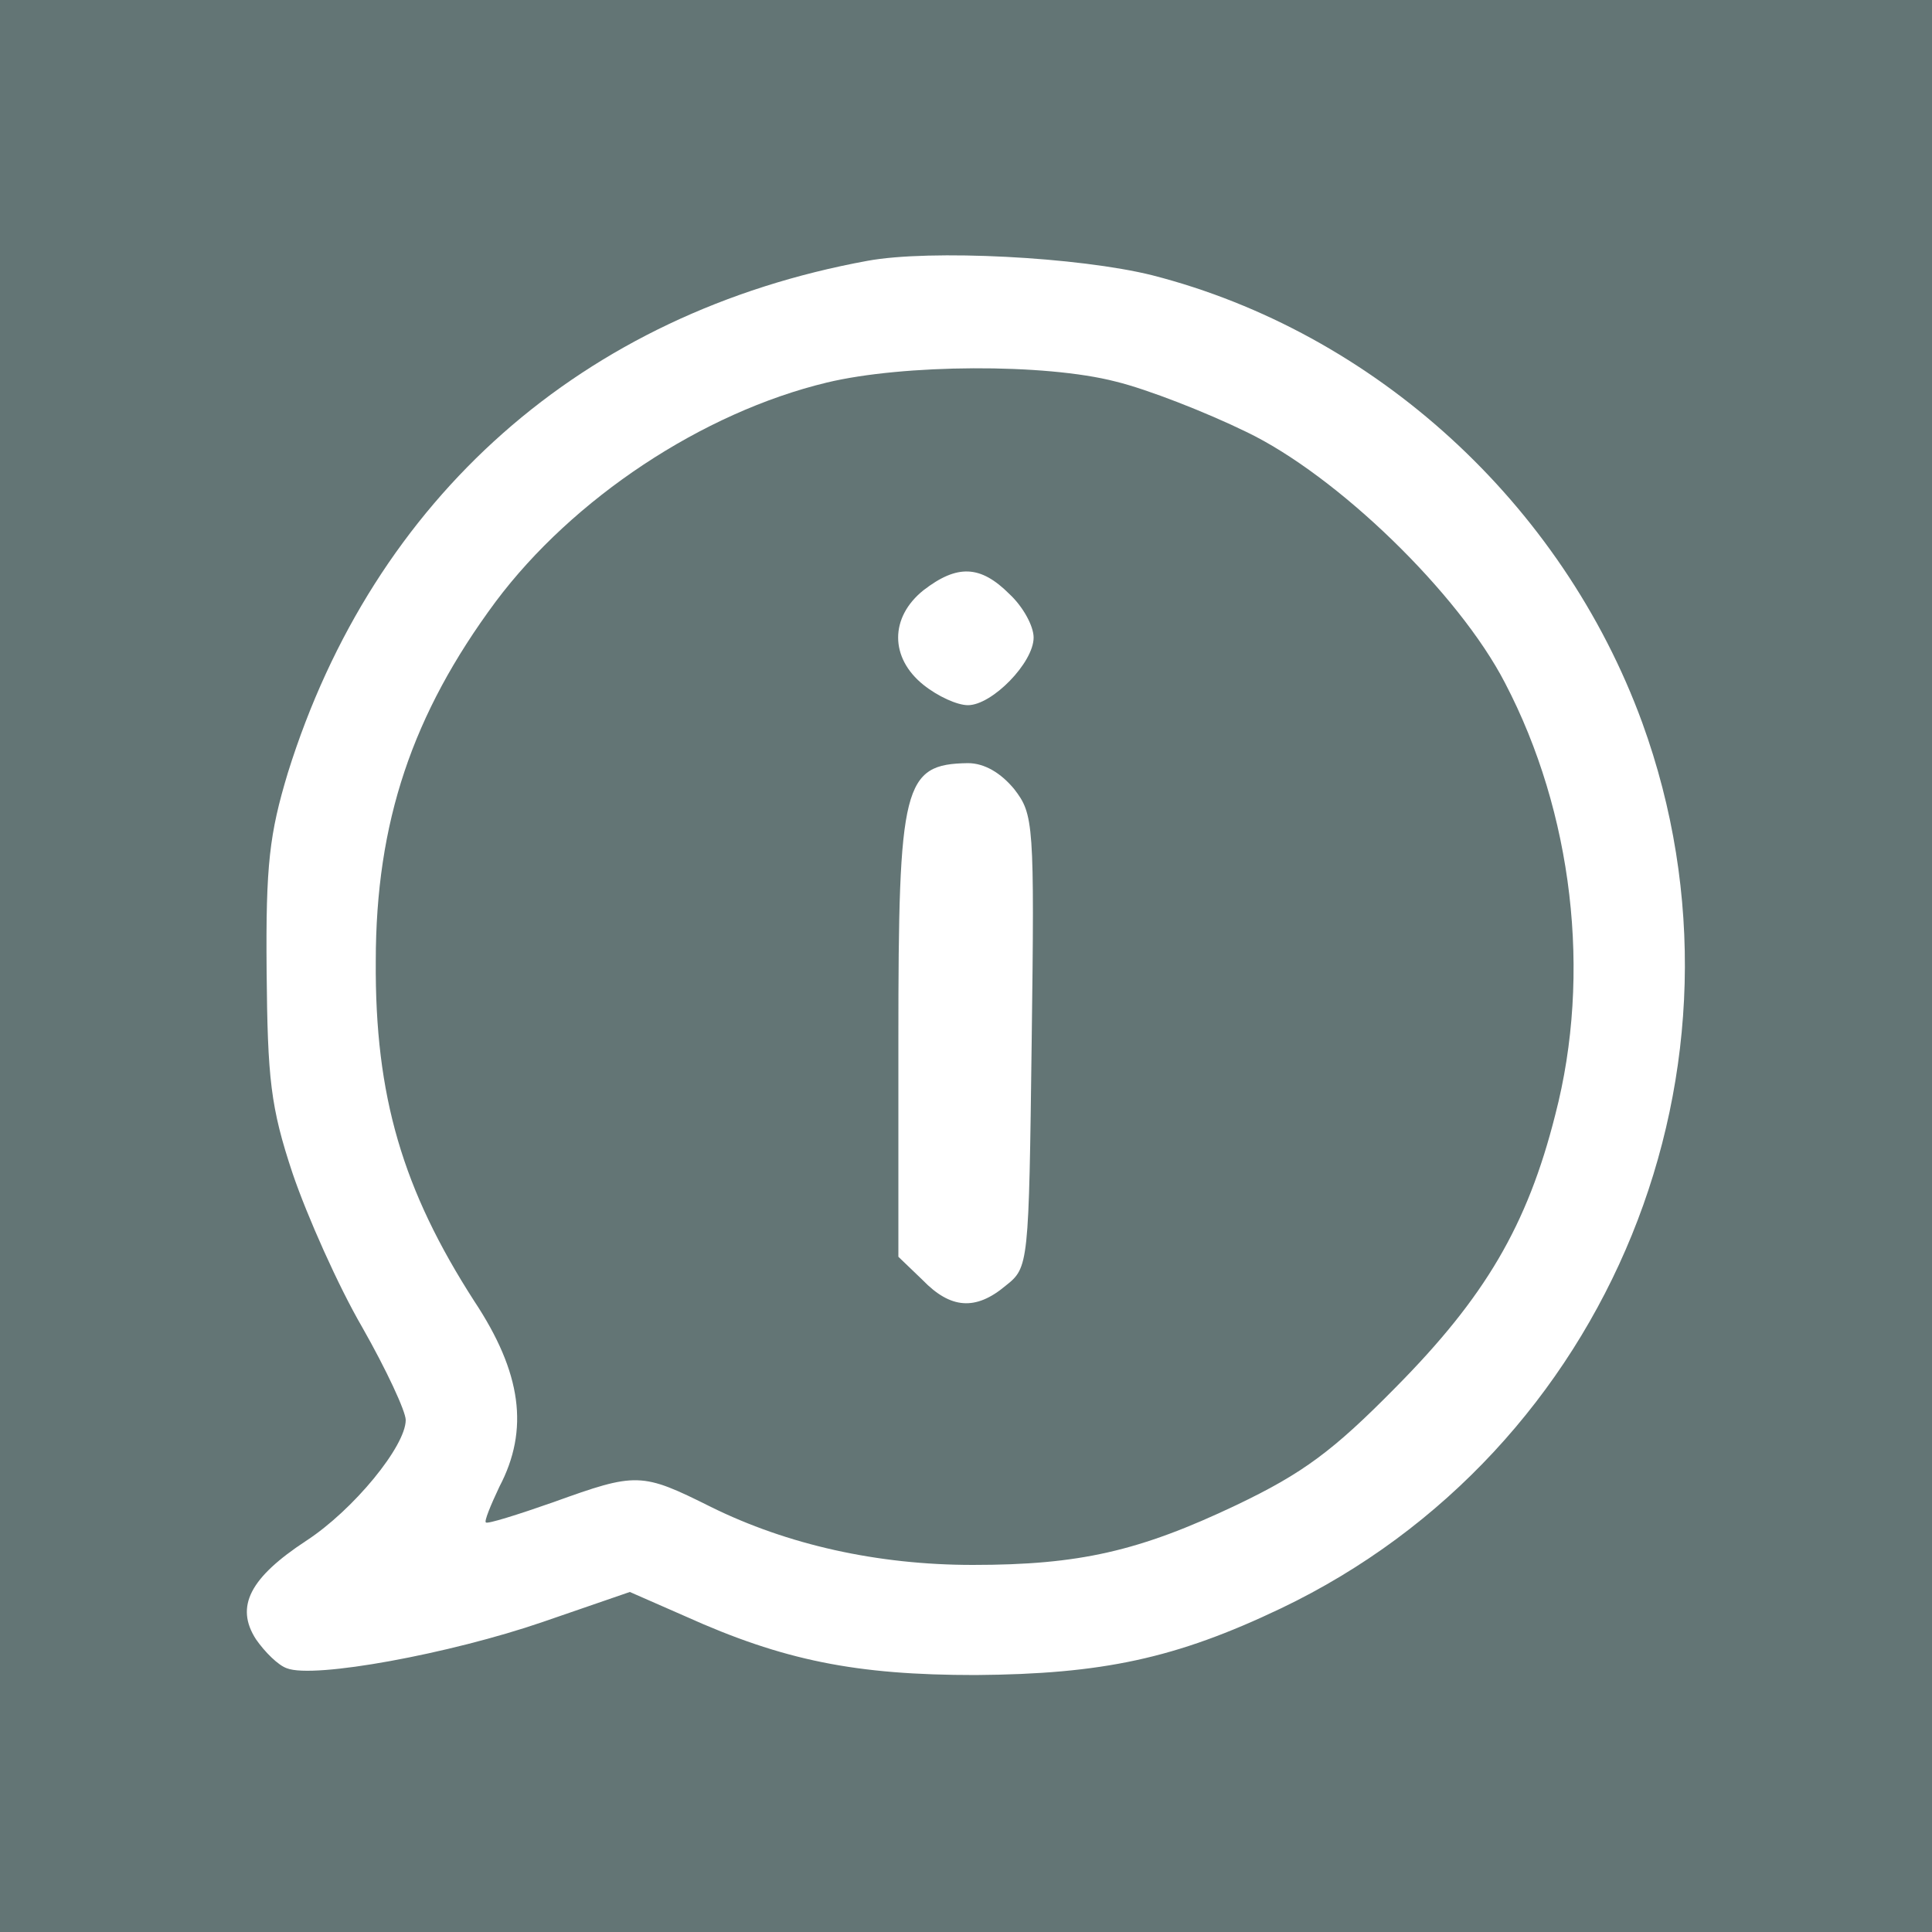 <?xml version="1.0" standalone="no"?>
<!DOCTYPE svg PUBLIC "-//W3C//DTD SVG 20010904//EN"
 "http://www.w3.org/TR/2001/REC-SVG-20010904/DTD/svg10.dtd">
<svg version="1.0" xmlns="http://www.w3.org/2000/svg"
 width="200pt" height="200pt" viewBox="0 0 200 200"
 preserveAspectRatio="xMidYMid meet">

<g transform="translate(0,200) scale(0.1,-0.1)"
fill="#637575" stroke="none">
<path d="M0 1000 l0 -1000 1000 0 1000 0 0 1000 0 1000 -1000 0 -1000 0 0
-1000z m1193 715 c230 -59 424 -236 507 -463 129 -355 -33 -754 -374 -917
-109 -52 -185 -68 -316 -69 -124 0 -199 15 -301 61 l-57 25 -90 -31 c-96 -33
-237 -59 -265 -48 -9 3 -23 17 -32 30 -22 34 -6 64 52 102 49 32 103 98 103
125 0 9 -20 52 -45 96 -25 43 -57 115 -72 159 -23 69 -26 98 -27 210 -1 110 3
142 22 205 89 285 305 476 600 530 65 12 219 4 295 -15z"/>
<path d="M856 1604 c-129 -31 -263 -120 -343 -227 -86 -116 -124 -228 -124
-372 -1 -140 28 -237 102 -352 49 -74 57 -133 26 -192 -9 -19 -16 -36 -14 -37
1 -2 33 8 70 21 86 31 91 31 163 -5 79 -39 172 -60 271 -60 110 0 172 14 273
62 69 33 100 56 165 122 92 93 136 167 165 282 38 146 18 313 -52 447 -48 93
-174 215 -268 260 -41 20 -102 44 -135 52 -73 19 -220 18 -299 -1z m189 -219
c14 -13 25 -33 25 -45 0 -26 -43 -70 -68 -70 -11 0 -31 9 -46 21 -35 28 -35
70 0 98 35 27 59 26 89 -4z m5 -202 c20 -26 21 -35 18 -261 -3 -232 -3 -234
-27 -253 -31 -26 -57 -24 -86 6 l-25 24 0 226 c0 263 5 284 72 285 17 0 34
-10 48 -27z"/>
</g>
</svg>
